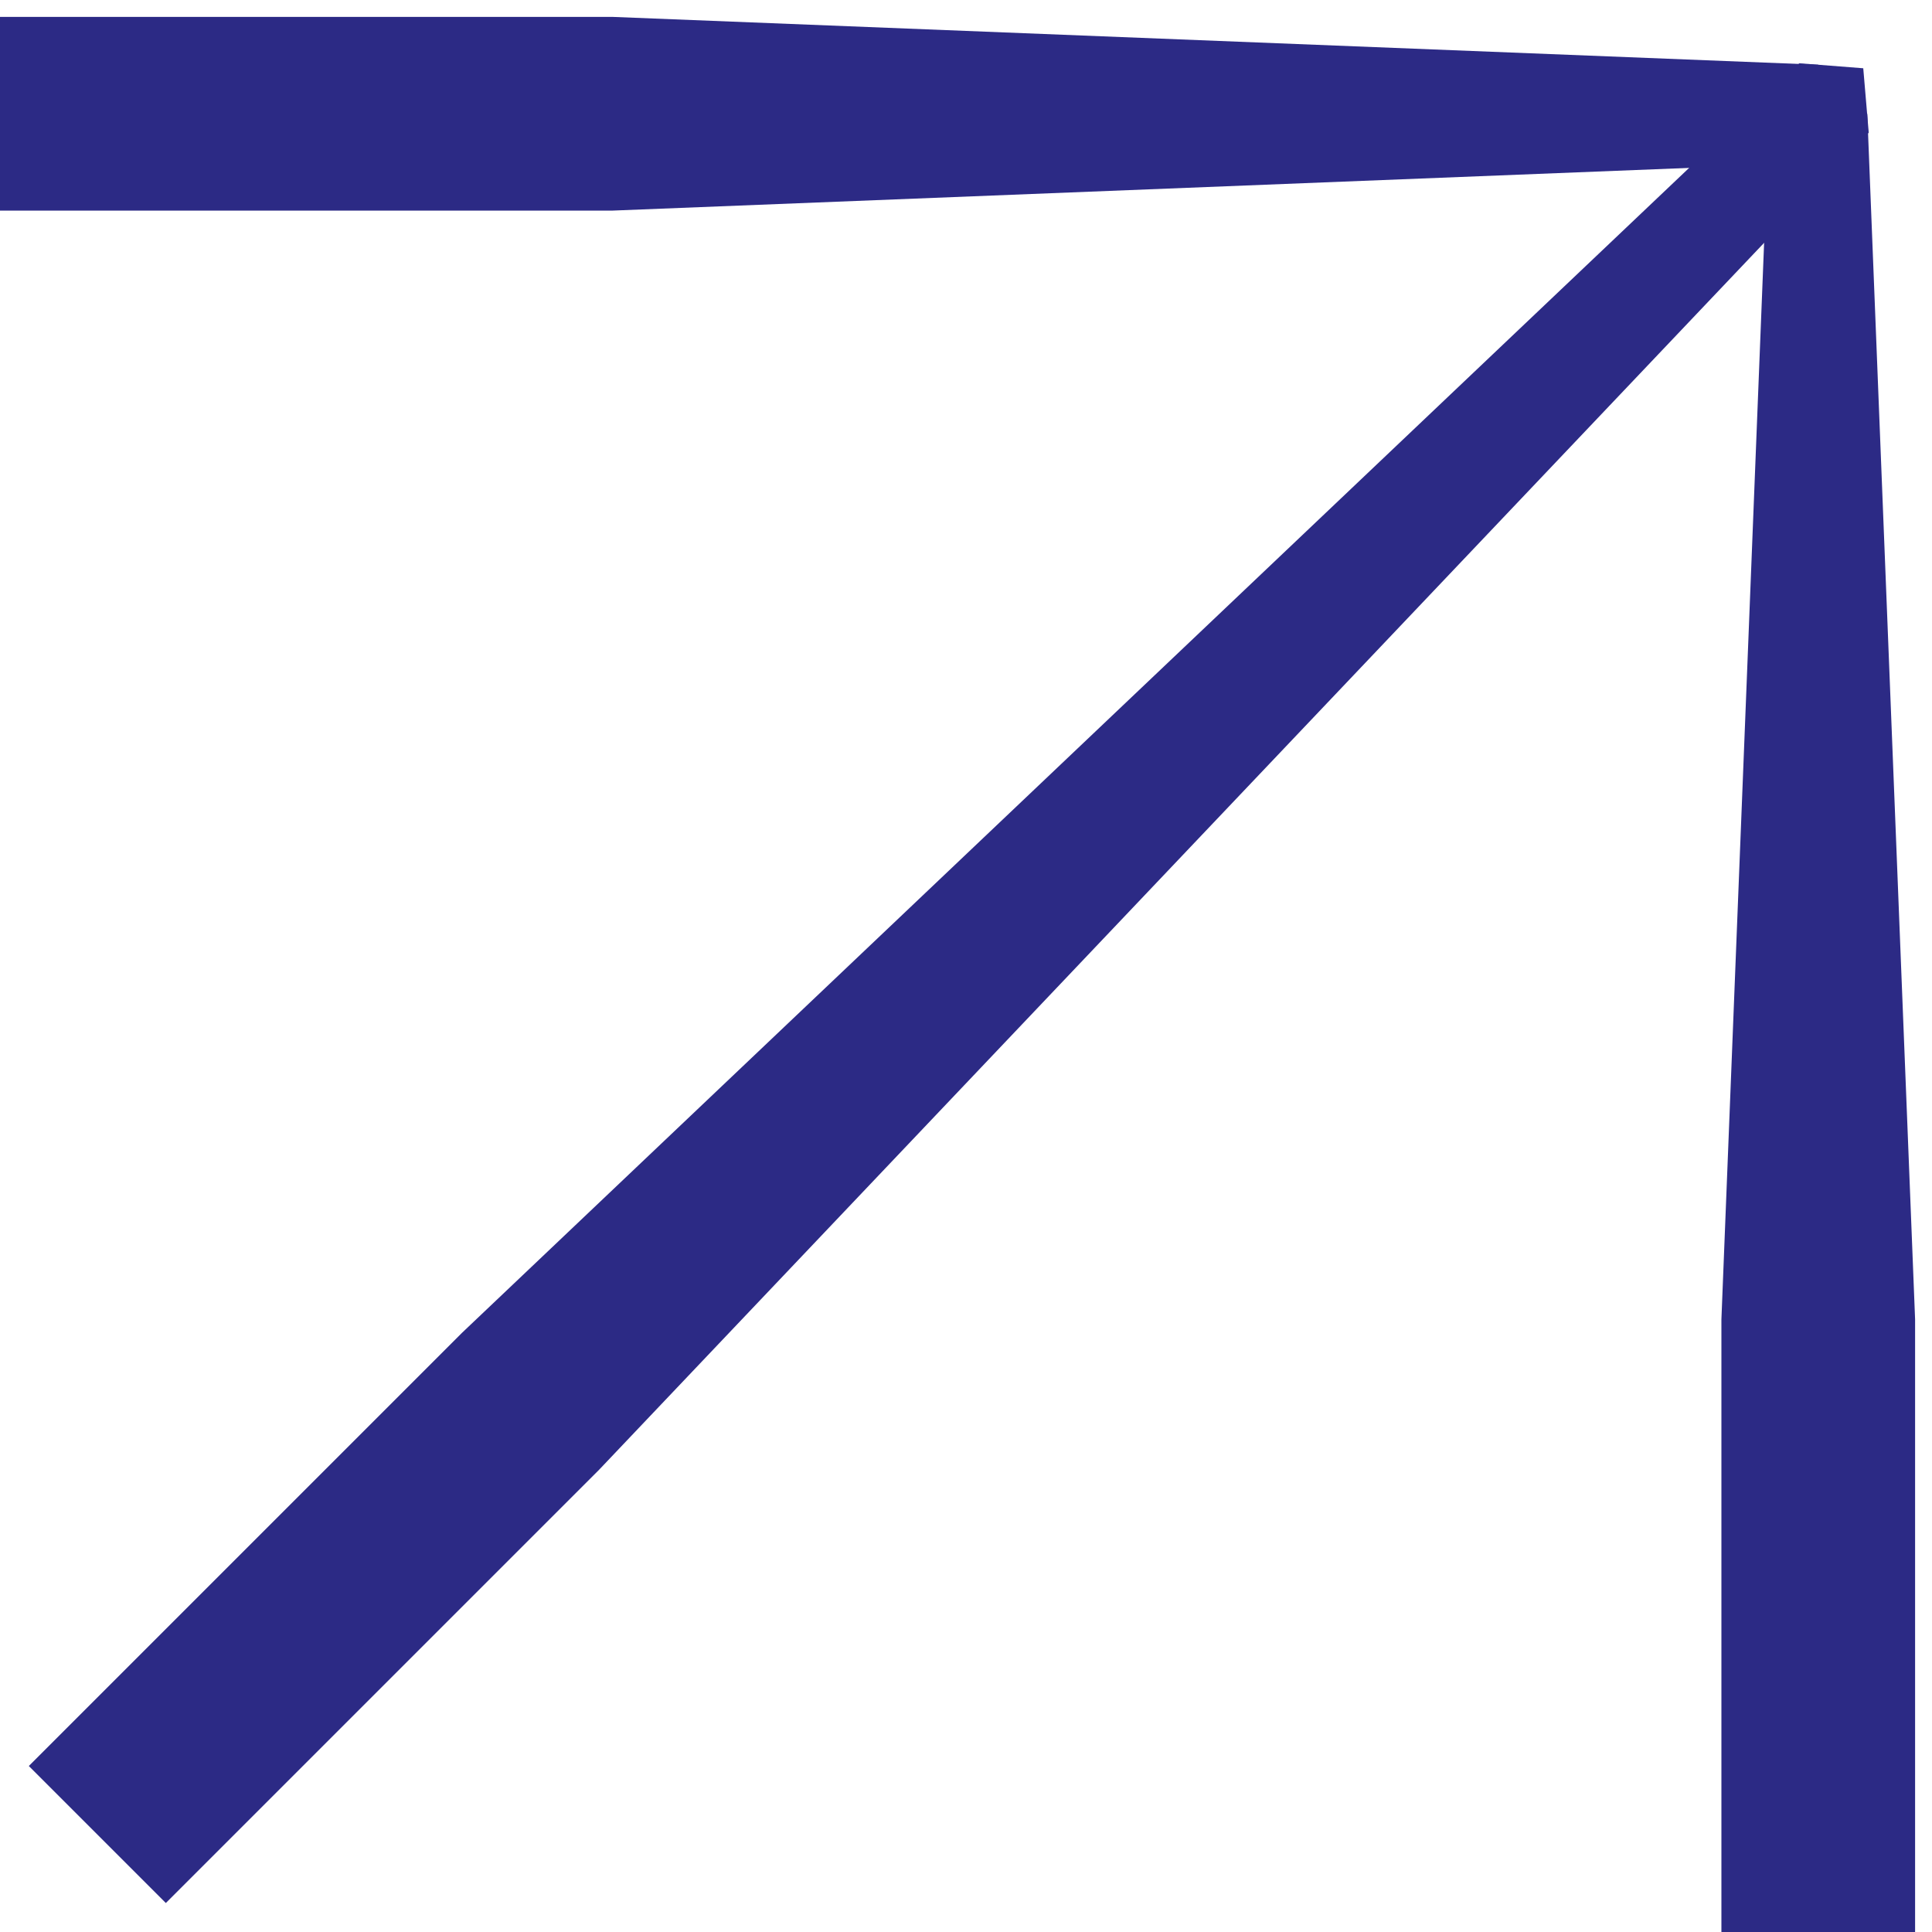 <?xml version="1.0" encoding="UTF-8"?> <svg xmlns="http://www.w3.org/2000/svg" width="12" height="12" viewBox="0 0 12 12" fill="none"><path fill-rule="evenodd" clip-rule="evenodd" d="M10.692 12V8.195L10.989 0.707H11.598L11.895 8.195V12H10.692Z" fill="#2C2A85"></path><path fill-rule="evenodd" clip-rule="evenodd" d="M0.179 10.969L2.87 8.278L11.176 0.393L11.573 0.424L11.607 0.824L3.721 9.129L1.03 11.82L0.179 10.969Z" fill="#2C2A85"></path><path fill-rule="evenodd" clip-rule="evenodd" d="M-2.96733e-05 1.308L3.806 1.308L11.294 1.011L11.294 0.402L3.806 0.105L-2.97259e-05 0.105L-2.96733e-05 1.308Z" fill="#2C2A85"></path></svg> 